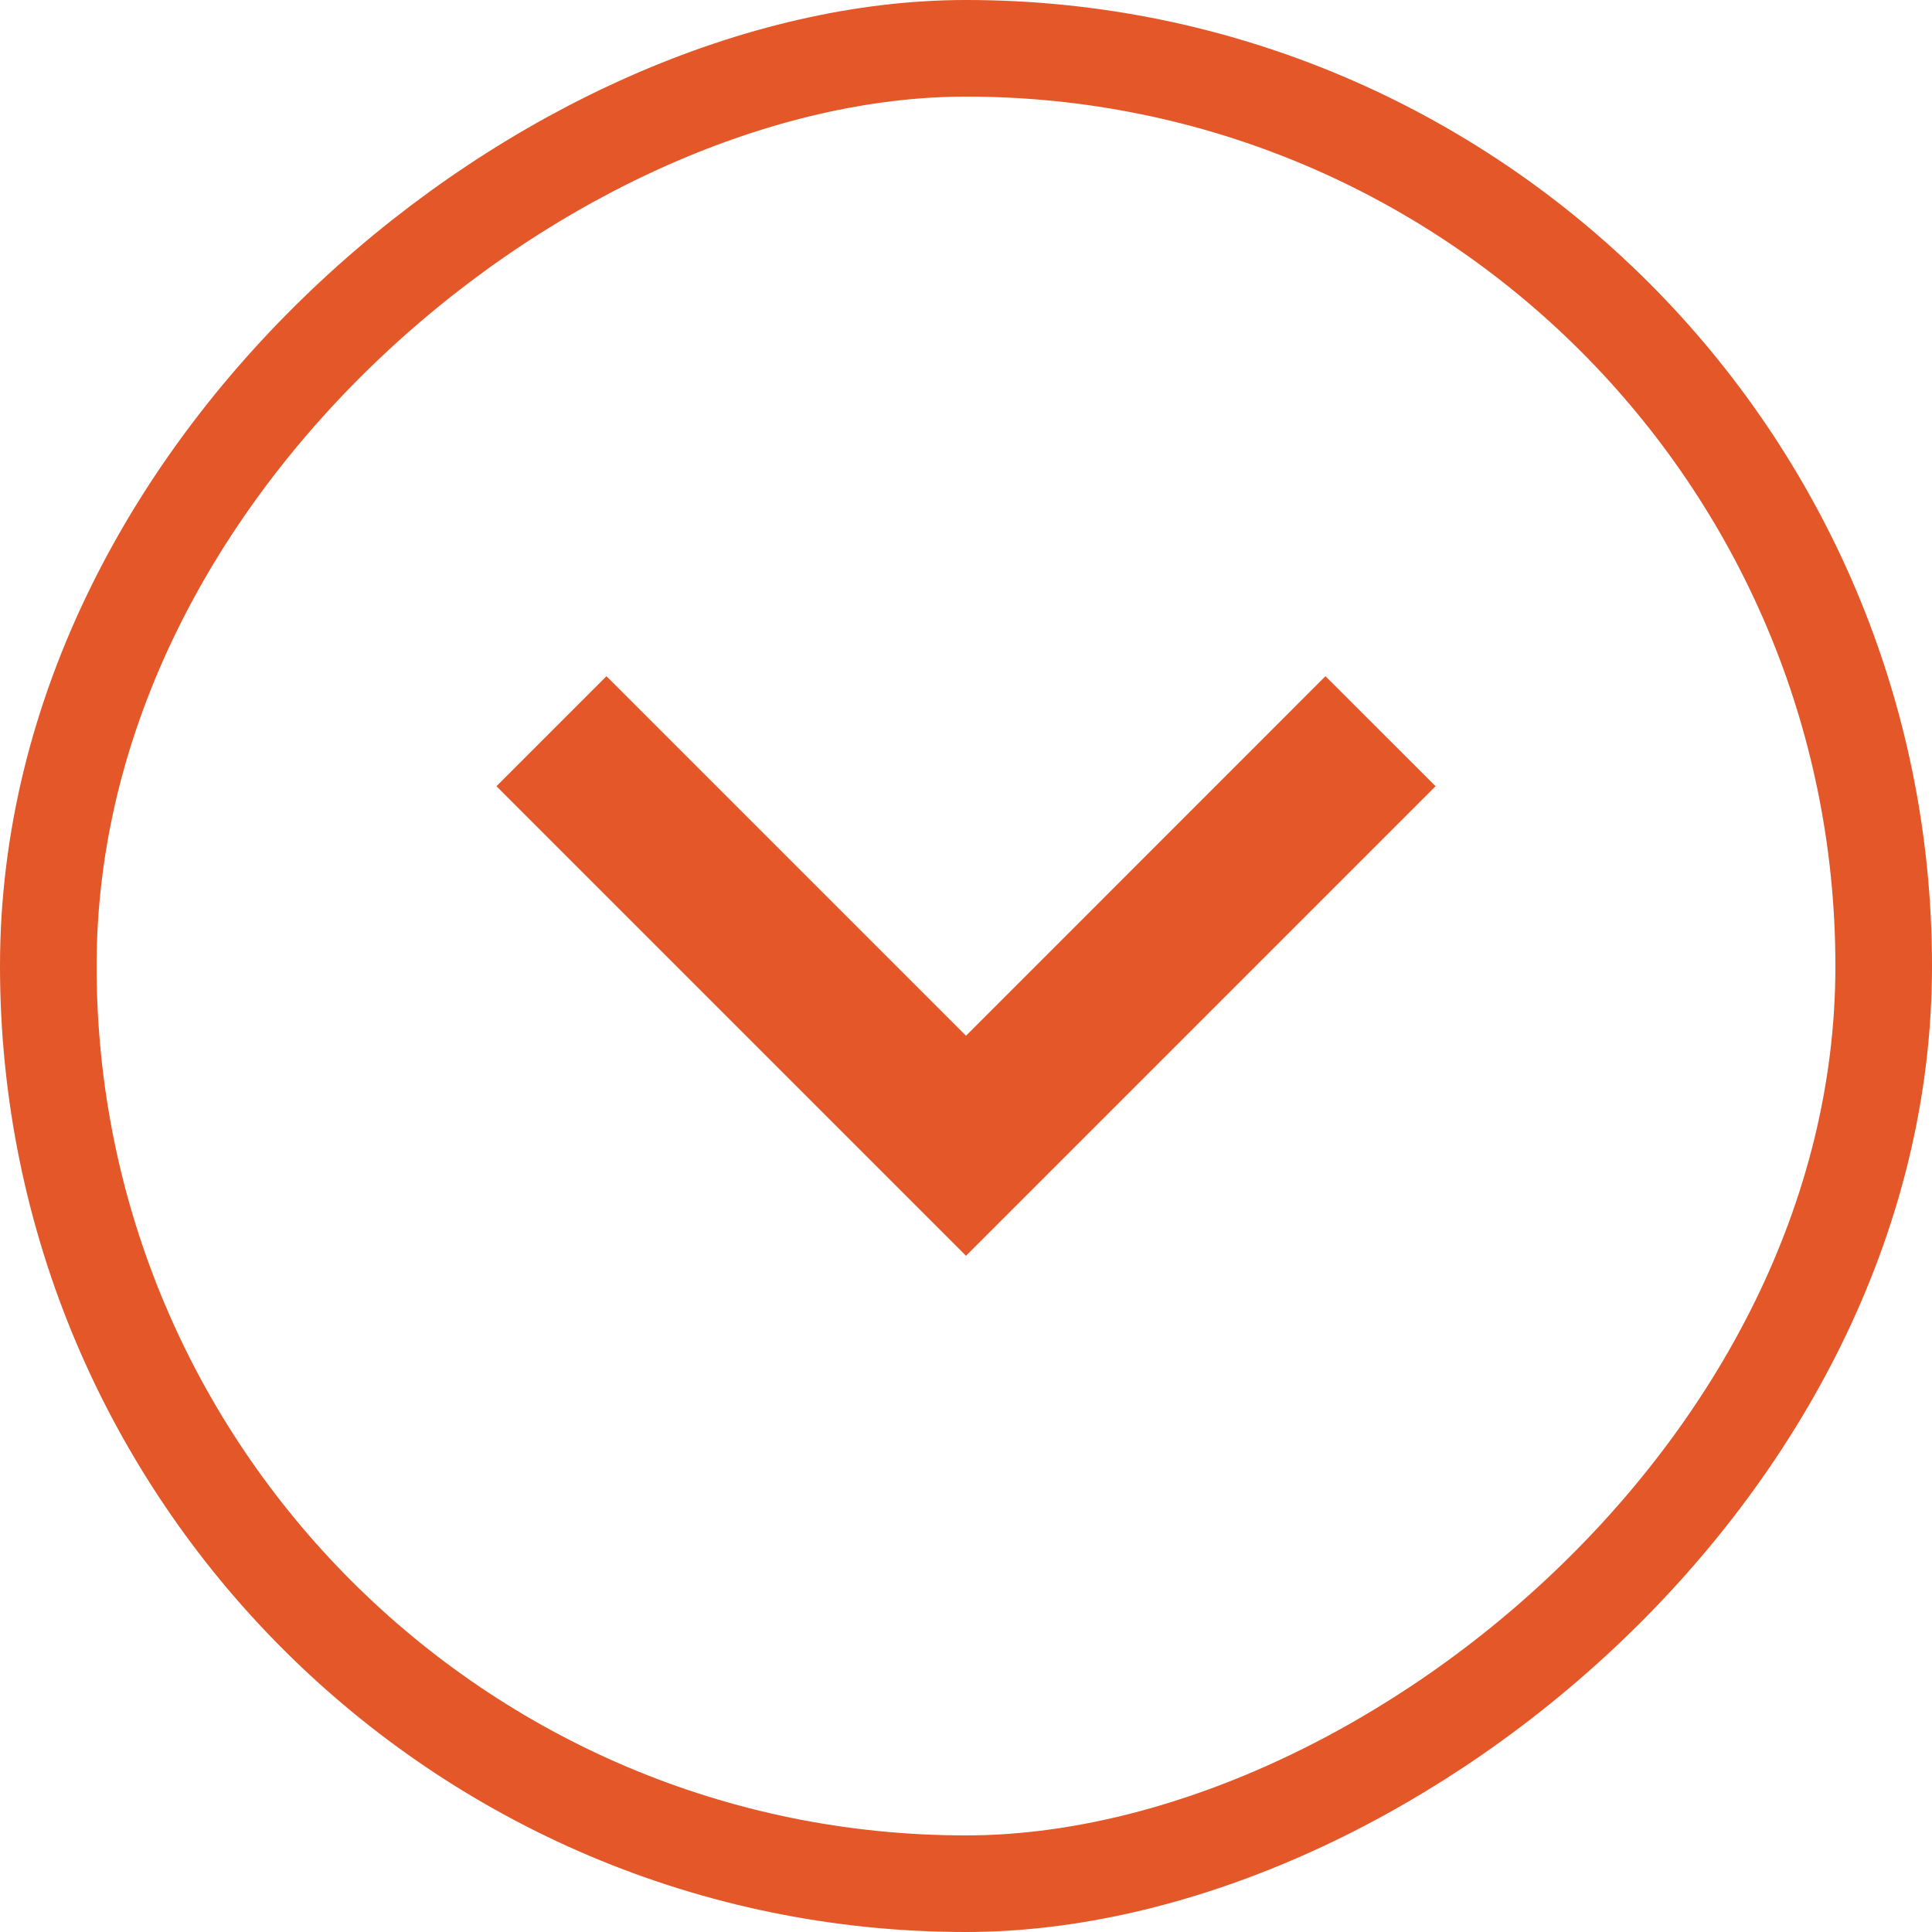 <svg width="20" height="20" viewBox="0 0 20 20" fill="none" xmlns="http://www.w3.org/2000/svg">
<rect x="19.5" y="0.5" width="19" height="19" rx="9.5" transform="rotate(90 19.5 0.5)" stroke="#E35728"/>
<path d="M13.721 7L14.861 8.139L10 13L5.139 8.139L6.278 7L10 10.722L13.721 7Z" fill="#E35728"/>
</svg>
